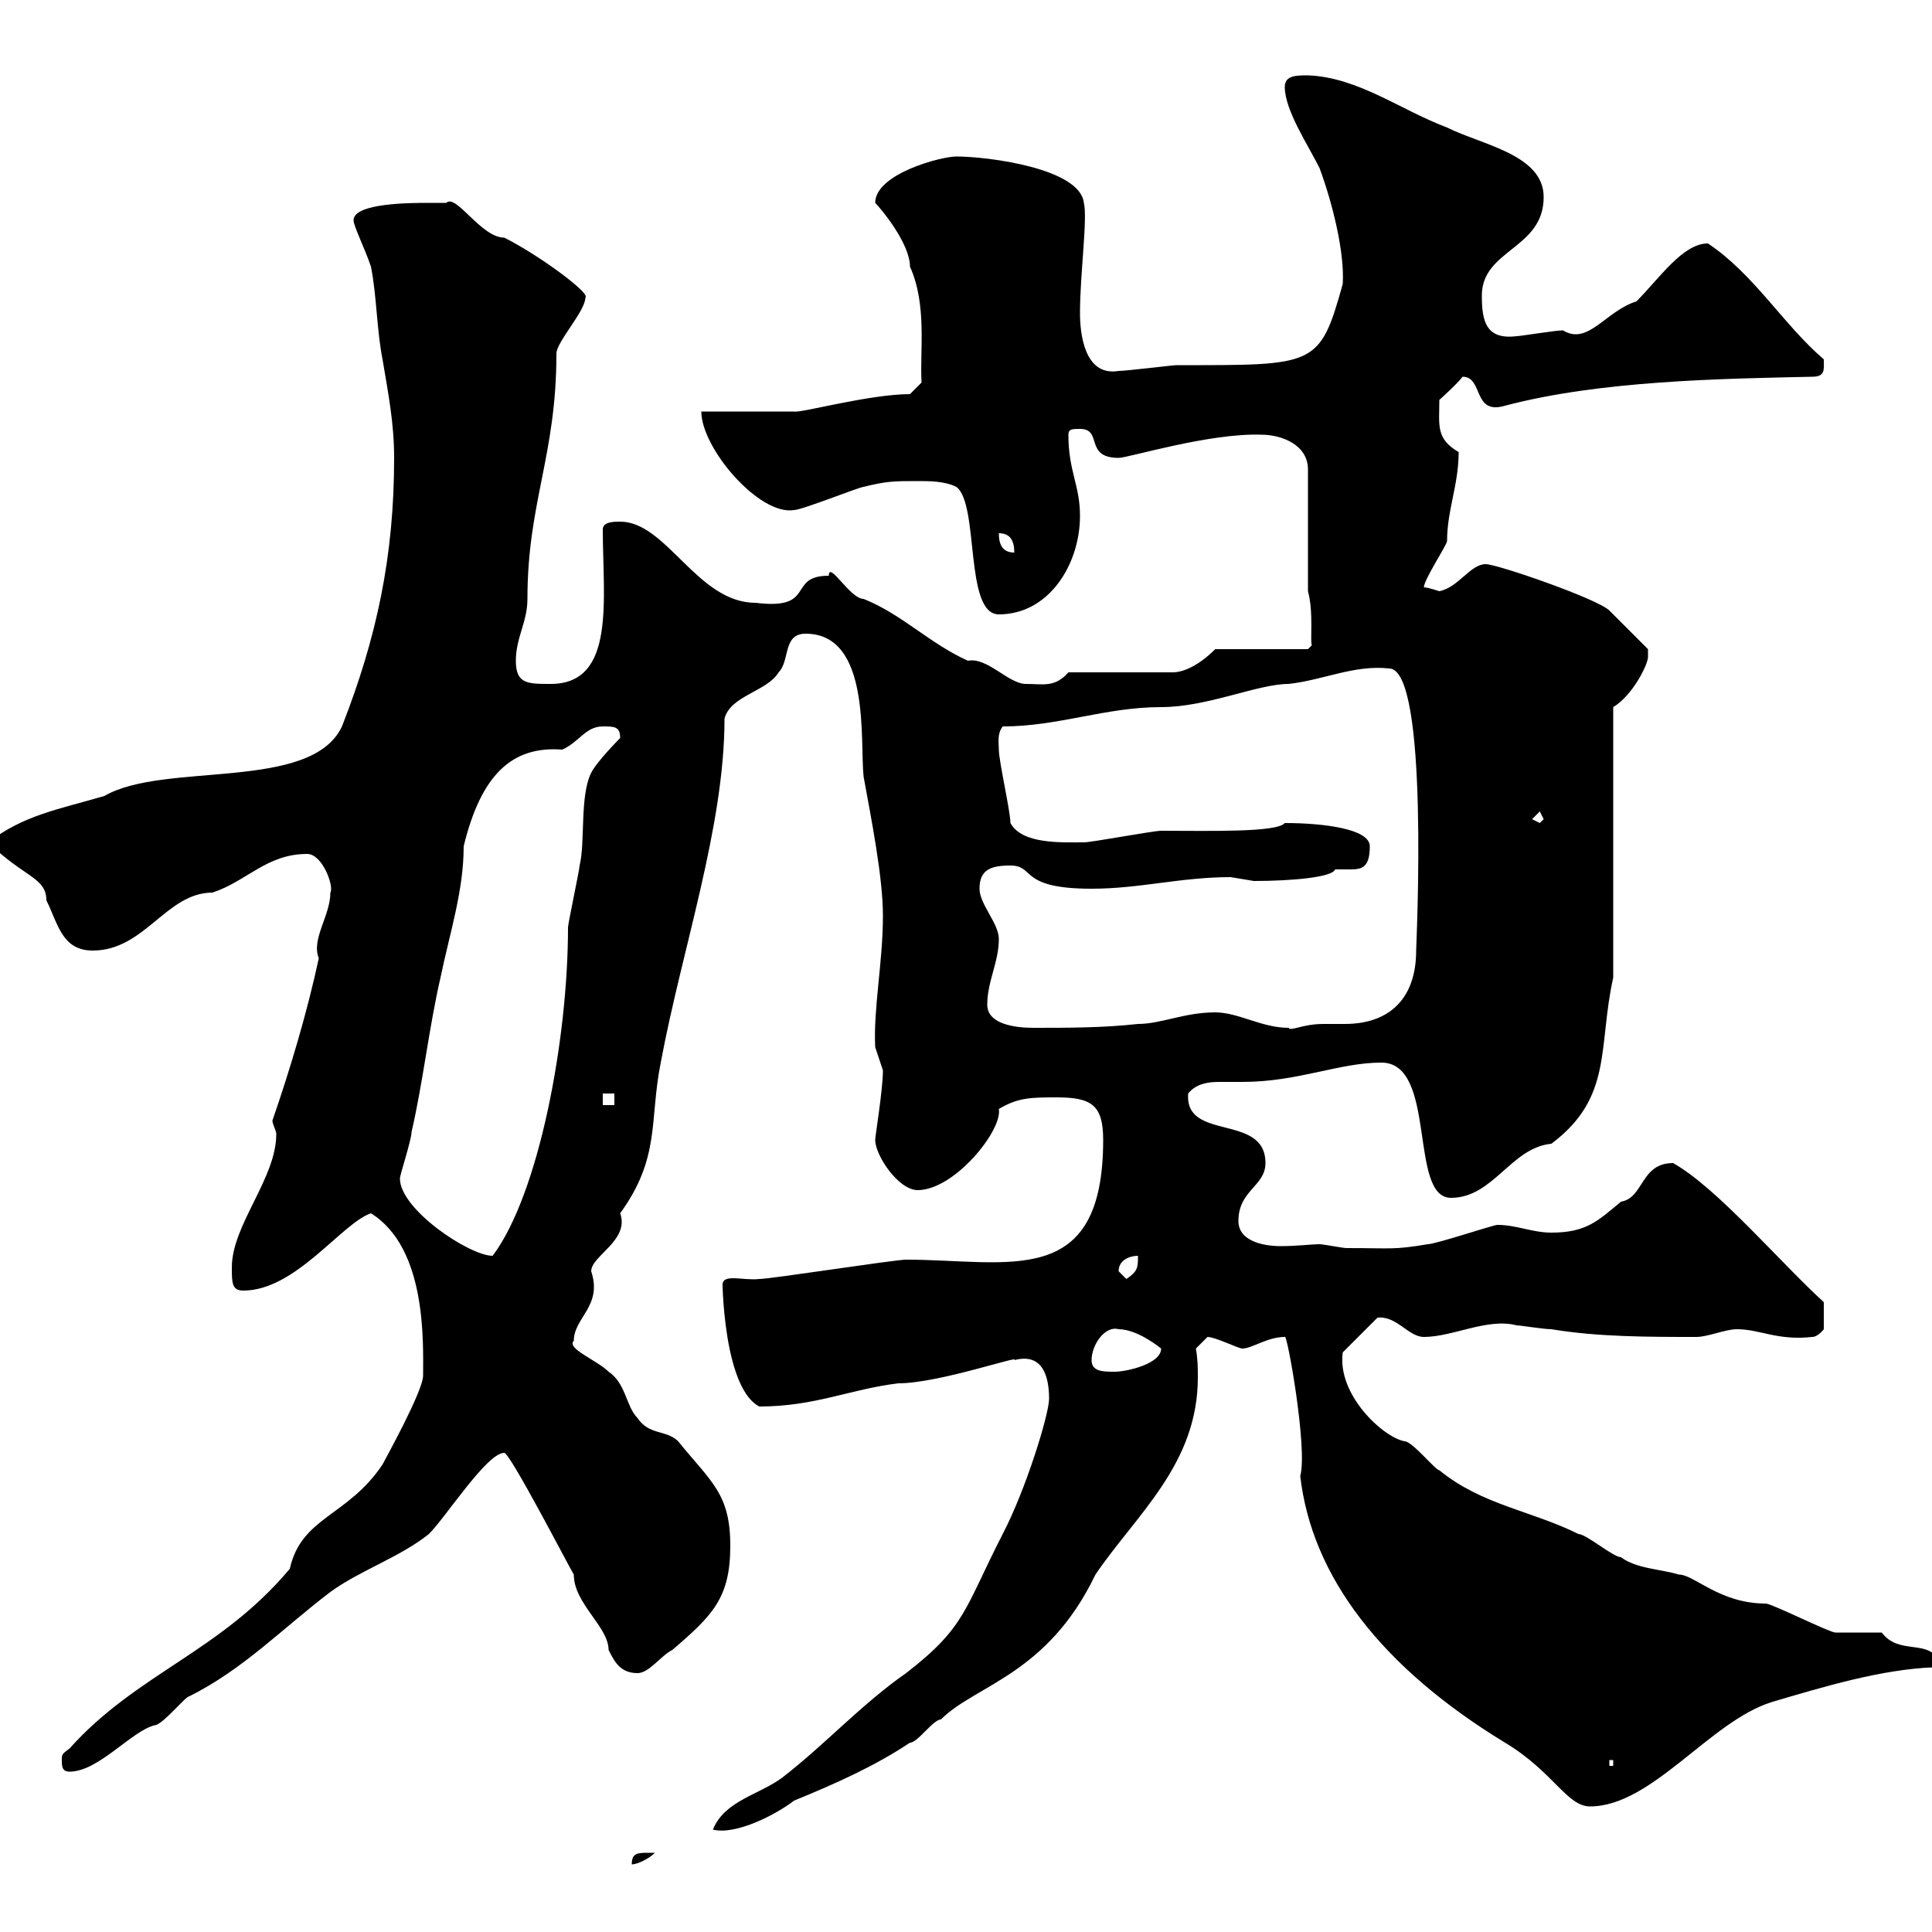 <svg xmlns="http://www.w3.org/2000/svg" xmlns:xlink="http://www.w3.org/1999/xlink" width="300" height="300"><path d="M100.80 287.70C99 287.70 98.10 287.70 98.10 289.50C99 289.50 100.80 288.60 101.70 287.70C101.70 287.70 100.80 287.70 100.80 287.70ZM162.90 217.20C162.90 219.60 159.30 231.30 155.70 238.20C149.70 249.90 150 252.60 140.70 259.80C133.80 264.60 128.10 270.90 121.50 276C117.90 278.70 112.50 279.60 110.70 284.10C114.30 285 120.60 281.70 123.30 279.60C129.90 276.90 135.90 274.20 141.30 270.60C142.50 270.60 144.90 267 146.10 267C151.50 261.60 162.60 260.10 170.10 244.50C176.40 235.20 186 227.40 186 213.90C186 212.40 186 211.20 185.70 209.40L187.50 207.60C188.70 207.60 192.30 209.40 192.90 209.40C194.40 209.40 196.80 207.60 199.50 207.60C199.80 206.70 203.10 225 201.90 229.20C203.70 244.80 214.50 258.90 233.70 270.60C241.20 275.10 243.30 280.50 246.90 280.50C256.50 280.50 265.50 267.30 275.10 264.30C283.20 261.90 292.20 259.20 300.30 258.90L301.20 258C299.40 254.40 294.90 257.10 292.20 253.50C291.30 253.50 285.90 253.50 285 253.50C284.10 253.50 275.10 249 274.20 249C267 249 263.10 244.50 260.70 244.50C257.70 243.60 254.10 243.60 251.70 241.80C250.50 241.80 246.30 238.20 245.10 238.20C237.90 234.60 230.10 233.70 223.50 228.30C222.90 228.30 219.30 223.80 218.10 223.80C214.80 223.20 207.60 216.60 208.50 210L213.90 204.60C216.90 204.30 218.70 207.60 221.10 207.60C225.60 207.60 231 204.60 235.50 205.80C236.10 205.80 239.70 206.40 240.90 206.40C248.10 207.60 255.90 207.60 263.40 207.60C265.20 207.60 267.90 206.40 269.70 206.40C273.30 206.40 276 208.20 281.40 207.60C282.30 207.60 283.20 206.40 283.20 206.40L283.20 202.20C276.30 195.90 266.70 184.50 259.80 180.60C254.70 180.60 255.30 186 251.70 186.60C248.10 189.60 246.30 191.40 240.90 191.40C237.90 191.40 235.50 190.20 232.50 190.20C231.90 190.20 222.90 193.20 221.70 193.20C216.30 194.10 216.30 193.80 209.10 193.80C208.50 193.80 205.50 193.20 204.90 193.20C203.70 193.20 201.30 193.50 198.90 193.50C195.90 193.50 192.30 192.60 192.30 189.60C192.30 184.80 196.50 184.20 196.50 180.60C196.50 172.80 183.90 177.30 184.50 169.80C185.70 168.30 187.50 168 189.30 168C190.50 168 191.70 168 192.90 168C201.60 168 207.90 165 214.50 165C223.20 165 218.70 186 225.30 186C231.90 186 234.60 178.20 240.90 177.60C250.50 170.40 248.10 162.60 250.50 151.80L250.50 109.80C253.50 108 255.90 103.20 255.90 102C255.90 102 255.90 100.80 255.90 100.80C255.30 100.20 250.50 95.40 249.90 94.80C248.10 93 232.50 87.60 230.70 87.60C228.30 87.60 226.50 91.20 223.50 91.80C223.50 91.80 221.70 91.20 221.10 91.20C221.10 90 224.70 84.60 224.70 84C224.70 79.20 226.50 75.30 226.50 70.20C222.90 68.10 223.50 66 223.50 62.10C223.50 62.10 226.50 59.40 227.10 58.50C230.40 58.50 228.60 64.50 233.70 63C248.40 59.10 267.30 58.80 281.40 58.50C283.50 58.50 283.20 57.30 283.20 55.80C276.90 50.40 272.40 42.60 265.20 37.80C261.30 37.80 257.70 43.20 254.10 46.80C249.30 48.30 246.60 53.70 242.70 51.30C241.50 51.30 236.10 52.20 235.50 52.20C230.70 52.80 230.10 49.80 230.10 45.90C230.10 38.70 239.70 38.70 239.70 30.60C239.70 24 230.10 22.50 224.70 19.80C217.50 17.10 210.90 12 203.10 11.70C201.30 11.70 199.50 11.70 199.50 13.50C199.50 17.10 203.10 22.50 204.90 26.10C207 31.80 208.80 39.30 208.50 44.10C204.90 57 204.30 56.70 182.70 56.70C182.10 56.70 174.90 57.60 173.70 57.60C168.30 58.50 167.70 51.60 167.70 48.60C167.70 42.60 168.90 33.90 168.30 31.50C167.70 26.10 153.30 24.30 148.50 24.30C146.10 24.30 135.90 27 135.90 31.50C136.80 32.40 141.30 37.80 141.30 41.40C144 47.40 142.80 54.60 143.10 59.40L141.30 61.20C135 61.20 124.20 64.20 123.30 63.90C121.50 63.90 110.70 63.90 108.90 63.90C108.90 69.60 117.90 80.10 123.30 79.20C124.50 79.20 133.50 75.60 134.10 75.60C137.70 74.70 138.90 74.70 142.50 74.70C144.30 74.70 146.70 74.70 148.50 75.60C152.10 78.30 149.70 95.40 155.10 95.40C162.90 95.40 167.70 87.60 167.70 80.10C167.70 75.30 165.90 73.20 165.90 67.50C165.90 66.60 166.50 66.60 167.70 66.60C171.30 66.60 168.30 71.10 173.70 71.10C175.20 71.10 187.80 67.20 195.90 67.50C198.90 67.50 203.10 69 203.10 72.90L203.10 91.80C204 95.10 203.40 99.60 203.70 100.20C203.70 100.20 203.10 100.80 203.10 100.80L188.70 100.80C186 103.50 183.60 104.40 182.10 104.40L165.90 104.40C163.80 106.80 162 106.20 159.30 106.20C156.60 106.20 153.30 102 150.30 102.60C144.30 99.90 140.10 95.40 134.10 93C132 93 128.70 87 128.70 89.40C122.10 89.40 126.90 94.80 117.30 93.60C108.30 93.60 103.50 81 96.30 81C95.40 81 93.60 81 93.60 82.20C93.60 93 95.70 106.20 85.50 106.20C81.90 106.20 80.10 106.20 80.10 102.60C80.10 99 81.90 96.60 81.90 93C81.90 78 86.40 70.80 86.40 54.90C86.40 53.10 90.90 48.30 90.90 46.20C91.80 45.60 83.70 39.60 78.30 36.90C74.70 36.90 70.80 30 69.30 31.50C69.30 31.50 67.50 31.50 66.60 31.50C63.90 31.50 54.90 31.50 54.90 34.20C54.90 35.10 56.70 38.70 57.60 41.40C58.50 45.90 58.50 51.30 59.40 55.80C60.30 61.20 61.20 65.70 61.20 71.10C61.20 86.40 58.50 99 53.10 112.80C48.30 123 25.50 118.20 16.20 123.60C9 125.70 3.60 126.60-1.80 130.80C3.60 136.20 7.20 136.20 7.20 139.80C9 143.40 9.60 147.60 14.40 147.60C22.50 147.60 25.80 138.60 33 138.60C38.40 136.80 41.40 132.60 47.70 132.60C50.10 132.60 51.90 137.70 51.30 138.60C51.30 142.20 48.30 145.80 49.50 148.80C47.70 157.20 45 166.20 42.30 174C42.30 174.60 42.90 175.50 42.90 176.10C42.90 183 36 190.20 36 196.80C36 199.20 36 200.40 37.80 200.40C45.90 200.40 53.10 189.90 57.60 188.40C66.30 193.80 65.70 208.50 65.70 213.60C65.70 216 59.70 226.80 59.40 227.40C54 235.50 46.80 235.50 45 243.60C34.20 256.50 21.30 259.80 10.80 271.50C9.60 272.40 9.60 272.40 9.60 273.30C9.60 274.20 9.60 275.10 10.80 275.10C15.30 275.10 20.40 268.80 24 267.90C25.20 267.90 28.80 263.40 29.40 263.40C37.80 259.20 43.80 252.90 51.30 247.20C55.80 243.90 62.10 241.80 66.60 238.20C69.30 235.50 75.60 225.60 78.30 225.60C79.20 225.60 88.20 243 89.10 244.50C89.10 249 94.50 252.60 94.50 256.20C95.40 258 96.30 259.80 99 259.80C100.80 259.80 102.60 257.10 104.40 256.20C110.70 250.80 113.40 248.10 113.40 240C113.40 231.90 110.40 230.10 105.30 223.80C103.50 222 100.80 222.90 99 220.20C97.20 218.40 97.20 214.80 94.50 213C92.70 211.20 87.90 209.40 89.10 208.20C89.10 204.60 93.60 202.80 91.80 197.40C91.80 195 97.80 192.60 96.30 188.40C102.60 179.70 100.80 174 102.60 165C105.90 147.30 112.50 128.40 112.50 111.60C113.40 108 119.10 107.40 120.90 104.40C122.70 102.60 121.50 98.40 125.10 98.40C135.30 98.40 133.50 115.20 134.10 120.60C135.30 127.20 137.10 136.20 137.10 142.20C137.10 149.40 135.60 156.60 135.90 162.60C135.90 162.60 137.10 166.20 137.10 166.20C137.10 169.20 135.90 176.40 135.90 177C135.90 179.40 139.50 184.80 142.50 184.80C148.20 184.80 155.70 175.50 155.10 172.20C158.10 170.40 160.20 170.40 164.10 170.40C169.50 170.40 171.30 171.60 171.30 177C171.30 200.40 156.60 195.60 140.70 195.60C138.90 195.60 119.70 198.60 117.90 198.60C115.50 198.90 112.20 197.70 112.20 199.50C112.20 194.40 111.60 215.10 117.90 218.40C126.60 218.40 132 215.70 139.50 214.80C145.80 214.80 158.70 210.30 157.50 211.20C162 210 162.90 213.90 162.90 217.20ZM249.90 273.30L250.50 273.30L250.50 274.20L249.90 274.20ZM169.50 211.20C169.50 208.80 171.60 205.80 173.70 206.40C176.70 206.40 180.30 209.40 180.30 209.40C180.30 211.80 174.90 213 173.10 213C171.30 213 169.50 213 169.50 211.20ZM173.70 197.40C173.70 195.60 175.50 195 176.70 195C176.70 196.80 176.70 197.40 174.90 198.60C174.90 198.60 173.70 197.40 173.70 197.40ZM62.10 183C62.10 182.40 63.90 177 63.90 175.80C65.70 168 66.60 159.60 68.40 151.80C69.90 144.60 72 138.30 72 131.40C74.70 120.30 79.50 115.80 87.30 116.40C90 115.20 90.90 112.80 93.60 112.80C95.40 112.80 96.30 112.80 96.30 114.60C96.30 114.60 92.70 118.20 91.80 120C90 123.60 90.90 130.80 90 134.40C90 135 88.20 143.40 88.20 144C88.20 161.40 83.70 185.40 76.50 195C72.90 195 62.10 187.80 62.10 183ZM93.60 169.80L95.40 169.80L95.40 171.60L93.60 171.60ZM153.30 156C153.30 152.40 155.10 149.40 155.10 145.80C155.10 143.40 152.10 140.40 152.10 138C152.10 135 153.90 134.40 156.90 134.40C160.80 134.40 158.10 138 169.50 138C177 138 183.30 136.20 191.10 136.20C191.10 136.20 194.70 136.80 194.70 136.80C200.70 136.80 207 136.20 207.30 135C207.90 135 209.10 135 209.70 135C211.50 135 212.70 134.70 212.70 131.40C212.70 128.70 205.50 127.80 199.50 127.80C198.30 129.30 187.50 129 180.30 129C179.10 129 169.50 130.80 168.30 130.80C164.70 130.80 158.70 131.10 156.90 127.80C156.90 126 155.10 118.20 155.10 116.40C155.10 115.20 154.80 114 155.70 112.80C164.40 112.80 171.60 109.80 180.30 109.80C187.50 109.80 195.30 106.20 200.10 106.20C205.50 105.60 210.30 103.20 215.70 103.80C222 103.80 219.90 146.70 219.90 147.60C219.90 154.80 216 159 208.80 159C207.60 159 206.70 159 205.50 159C202.20 159 200.40 160.20 200.10 159.60C195.90 159.60 192.30 157.20 188.70 157.20C183.90 157.20 180.30 159 176.70 159C171.30 159.60 165.90 159.60 160.50 159.60C157.50 159.60 153.30 159 153.30 156ZM237.90 127.20L239.10 126L239.70 127.20L239.10 127.80ZM155.10 82.80C156.90 82.80 157.50 84 157.50 85.80C155.70 85.80 155.10 84.60 155.10 82.80Z"/></svg>